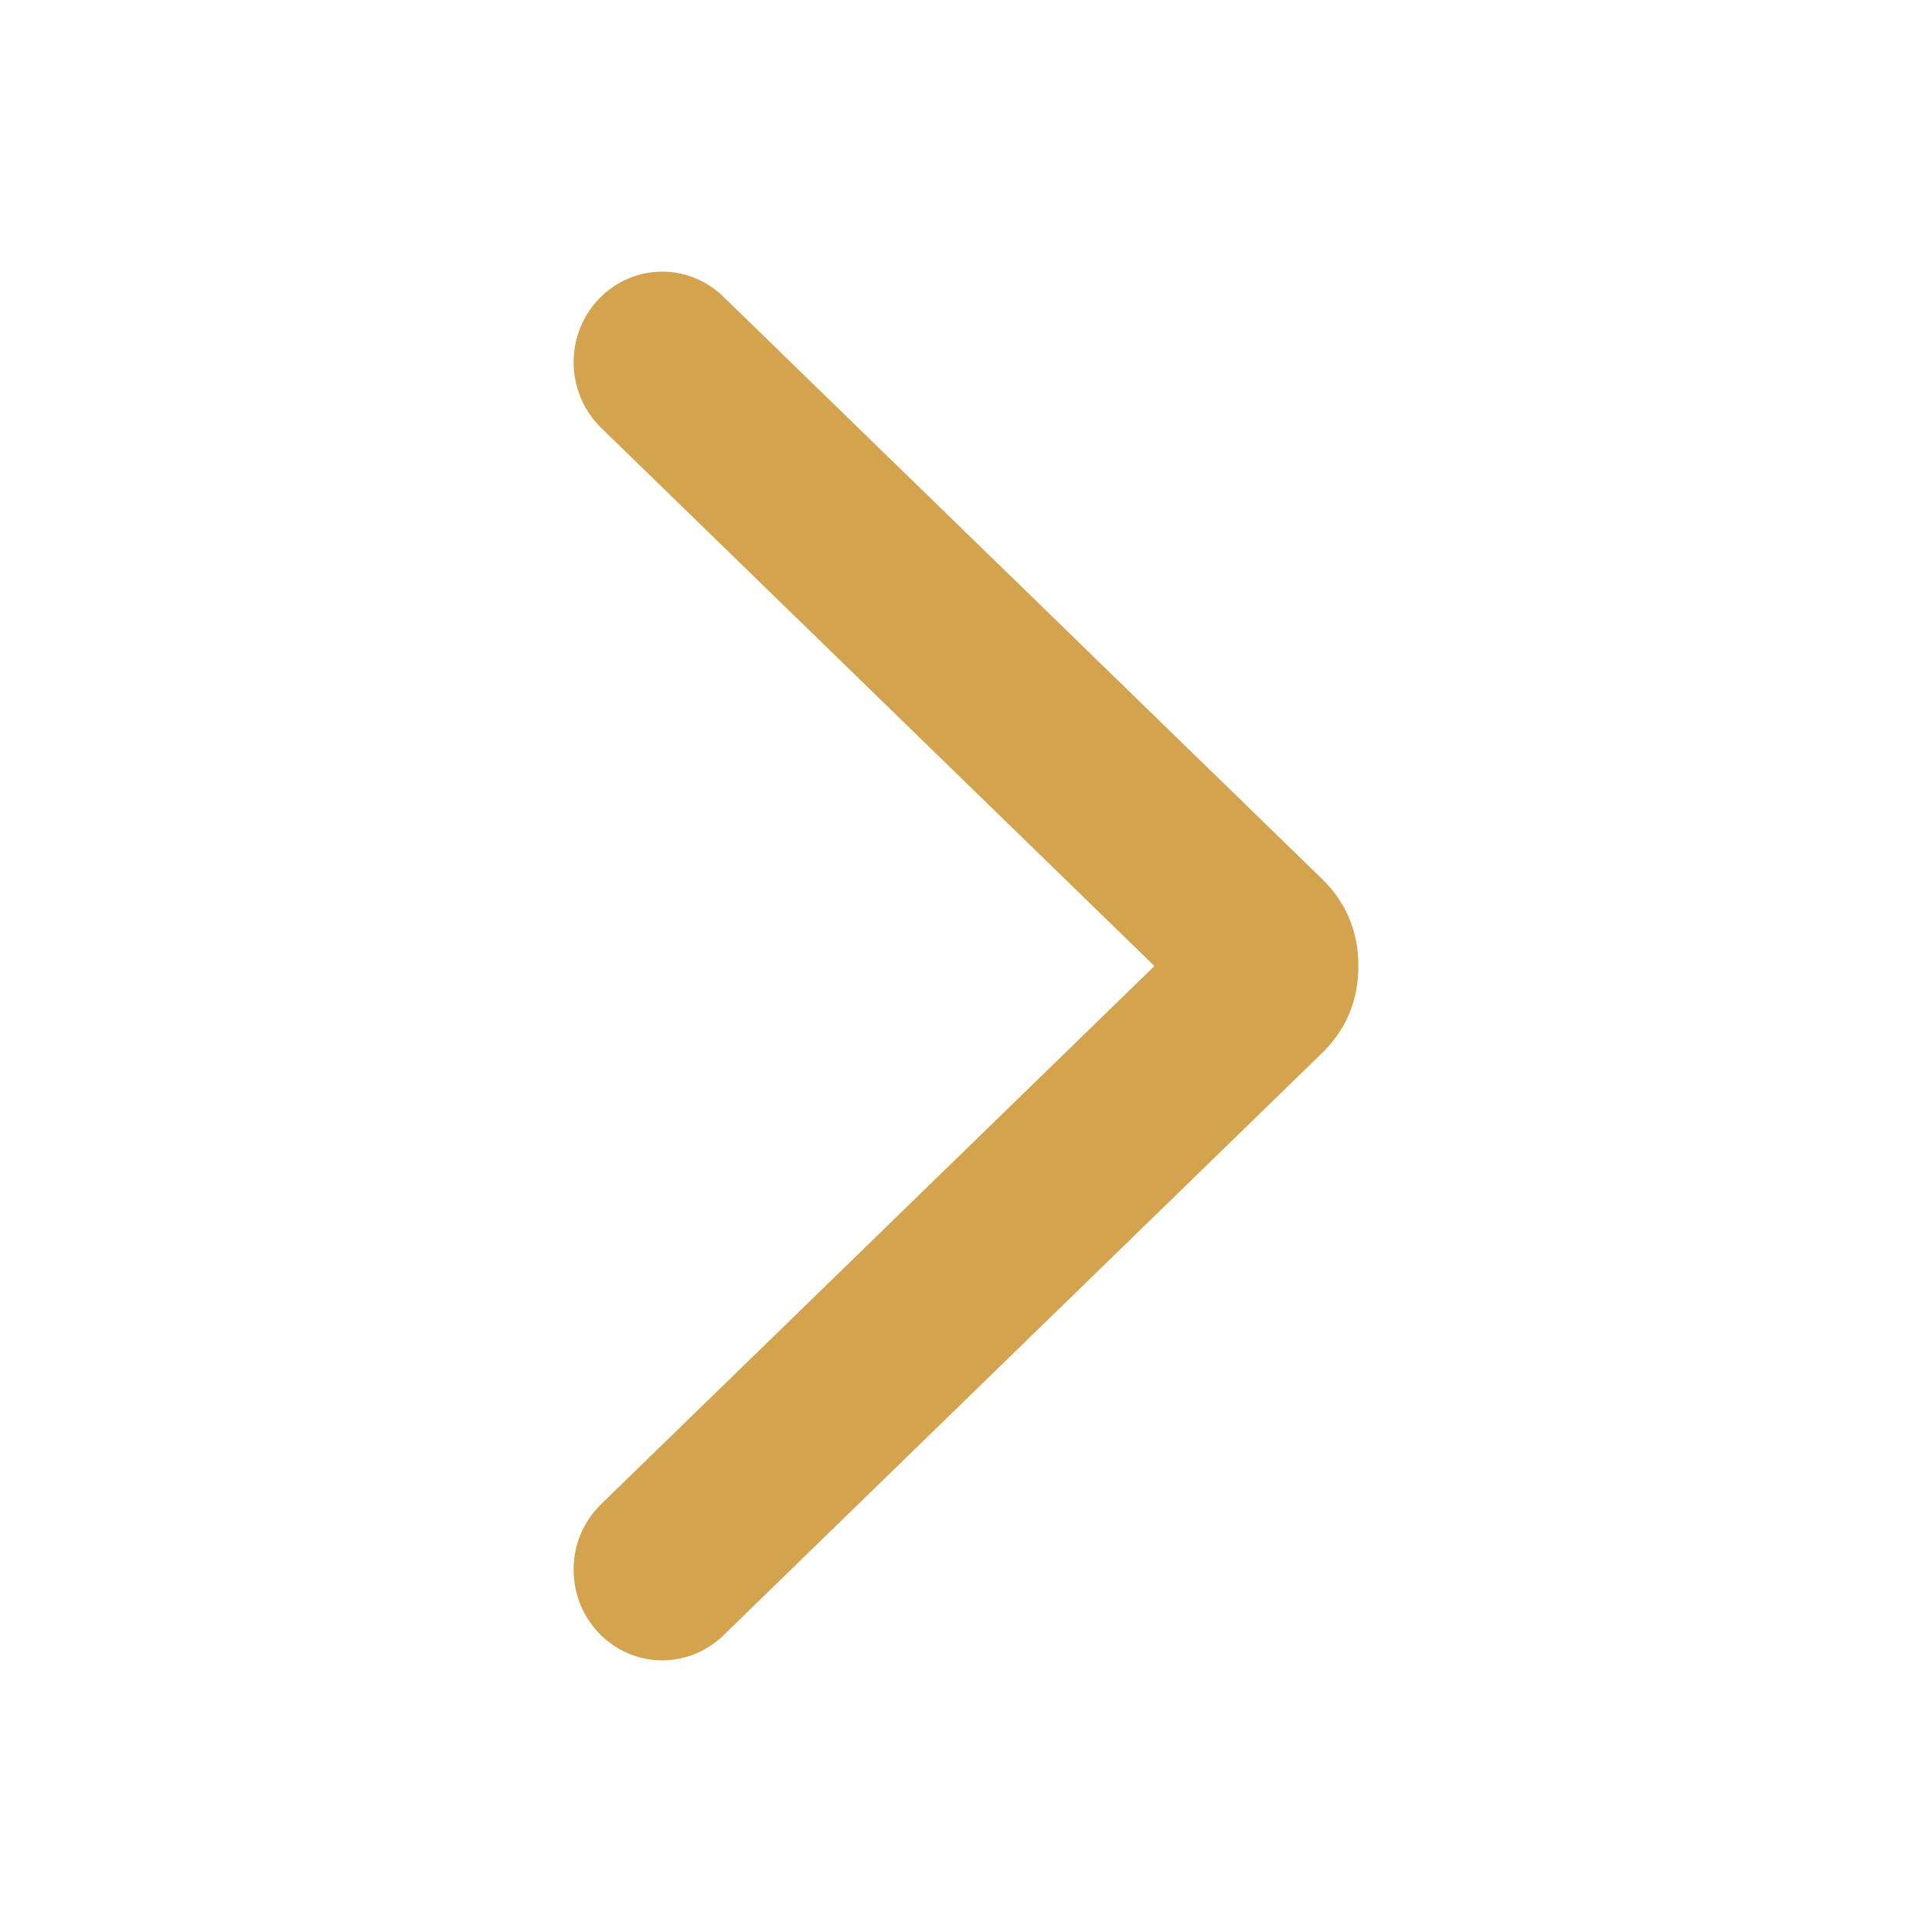 <svg width="20" height="20" viewBox="0 0 20 20" fill="none" xmlns="http://www.w3.org/2000/svg">
<path d="M11.951 10L6.223 15.571C6.132 15.66 6.06 15.765 6.011 15.882C5.962 15.998 5.937 16.124 5.938 16.25C5.938 16.767 6.349 17.188 6.856 17.188C7.091 17.188 7.318 17.095 7.489 16.929L13.682 10.905C13.936 10.659 14.062 10.357 14.062 10C14.062 9.643 13.936 9.341 13.682 9.095L7.489 3.072C7.318 2.905 7.091 2.812 6.856 2.812C6.349 2.812 5.938 3.232 5.938 3.75C5.938 4.006 6.041 4.252 6.223 4.429L11.95 10L11.951 10Z" fill="#D3A34D"/>
</svg>
